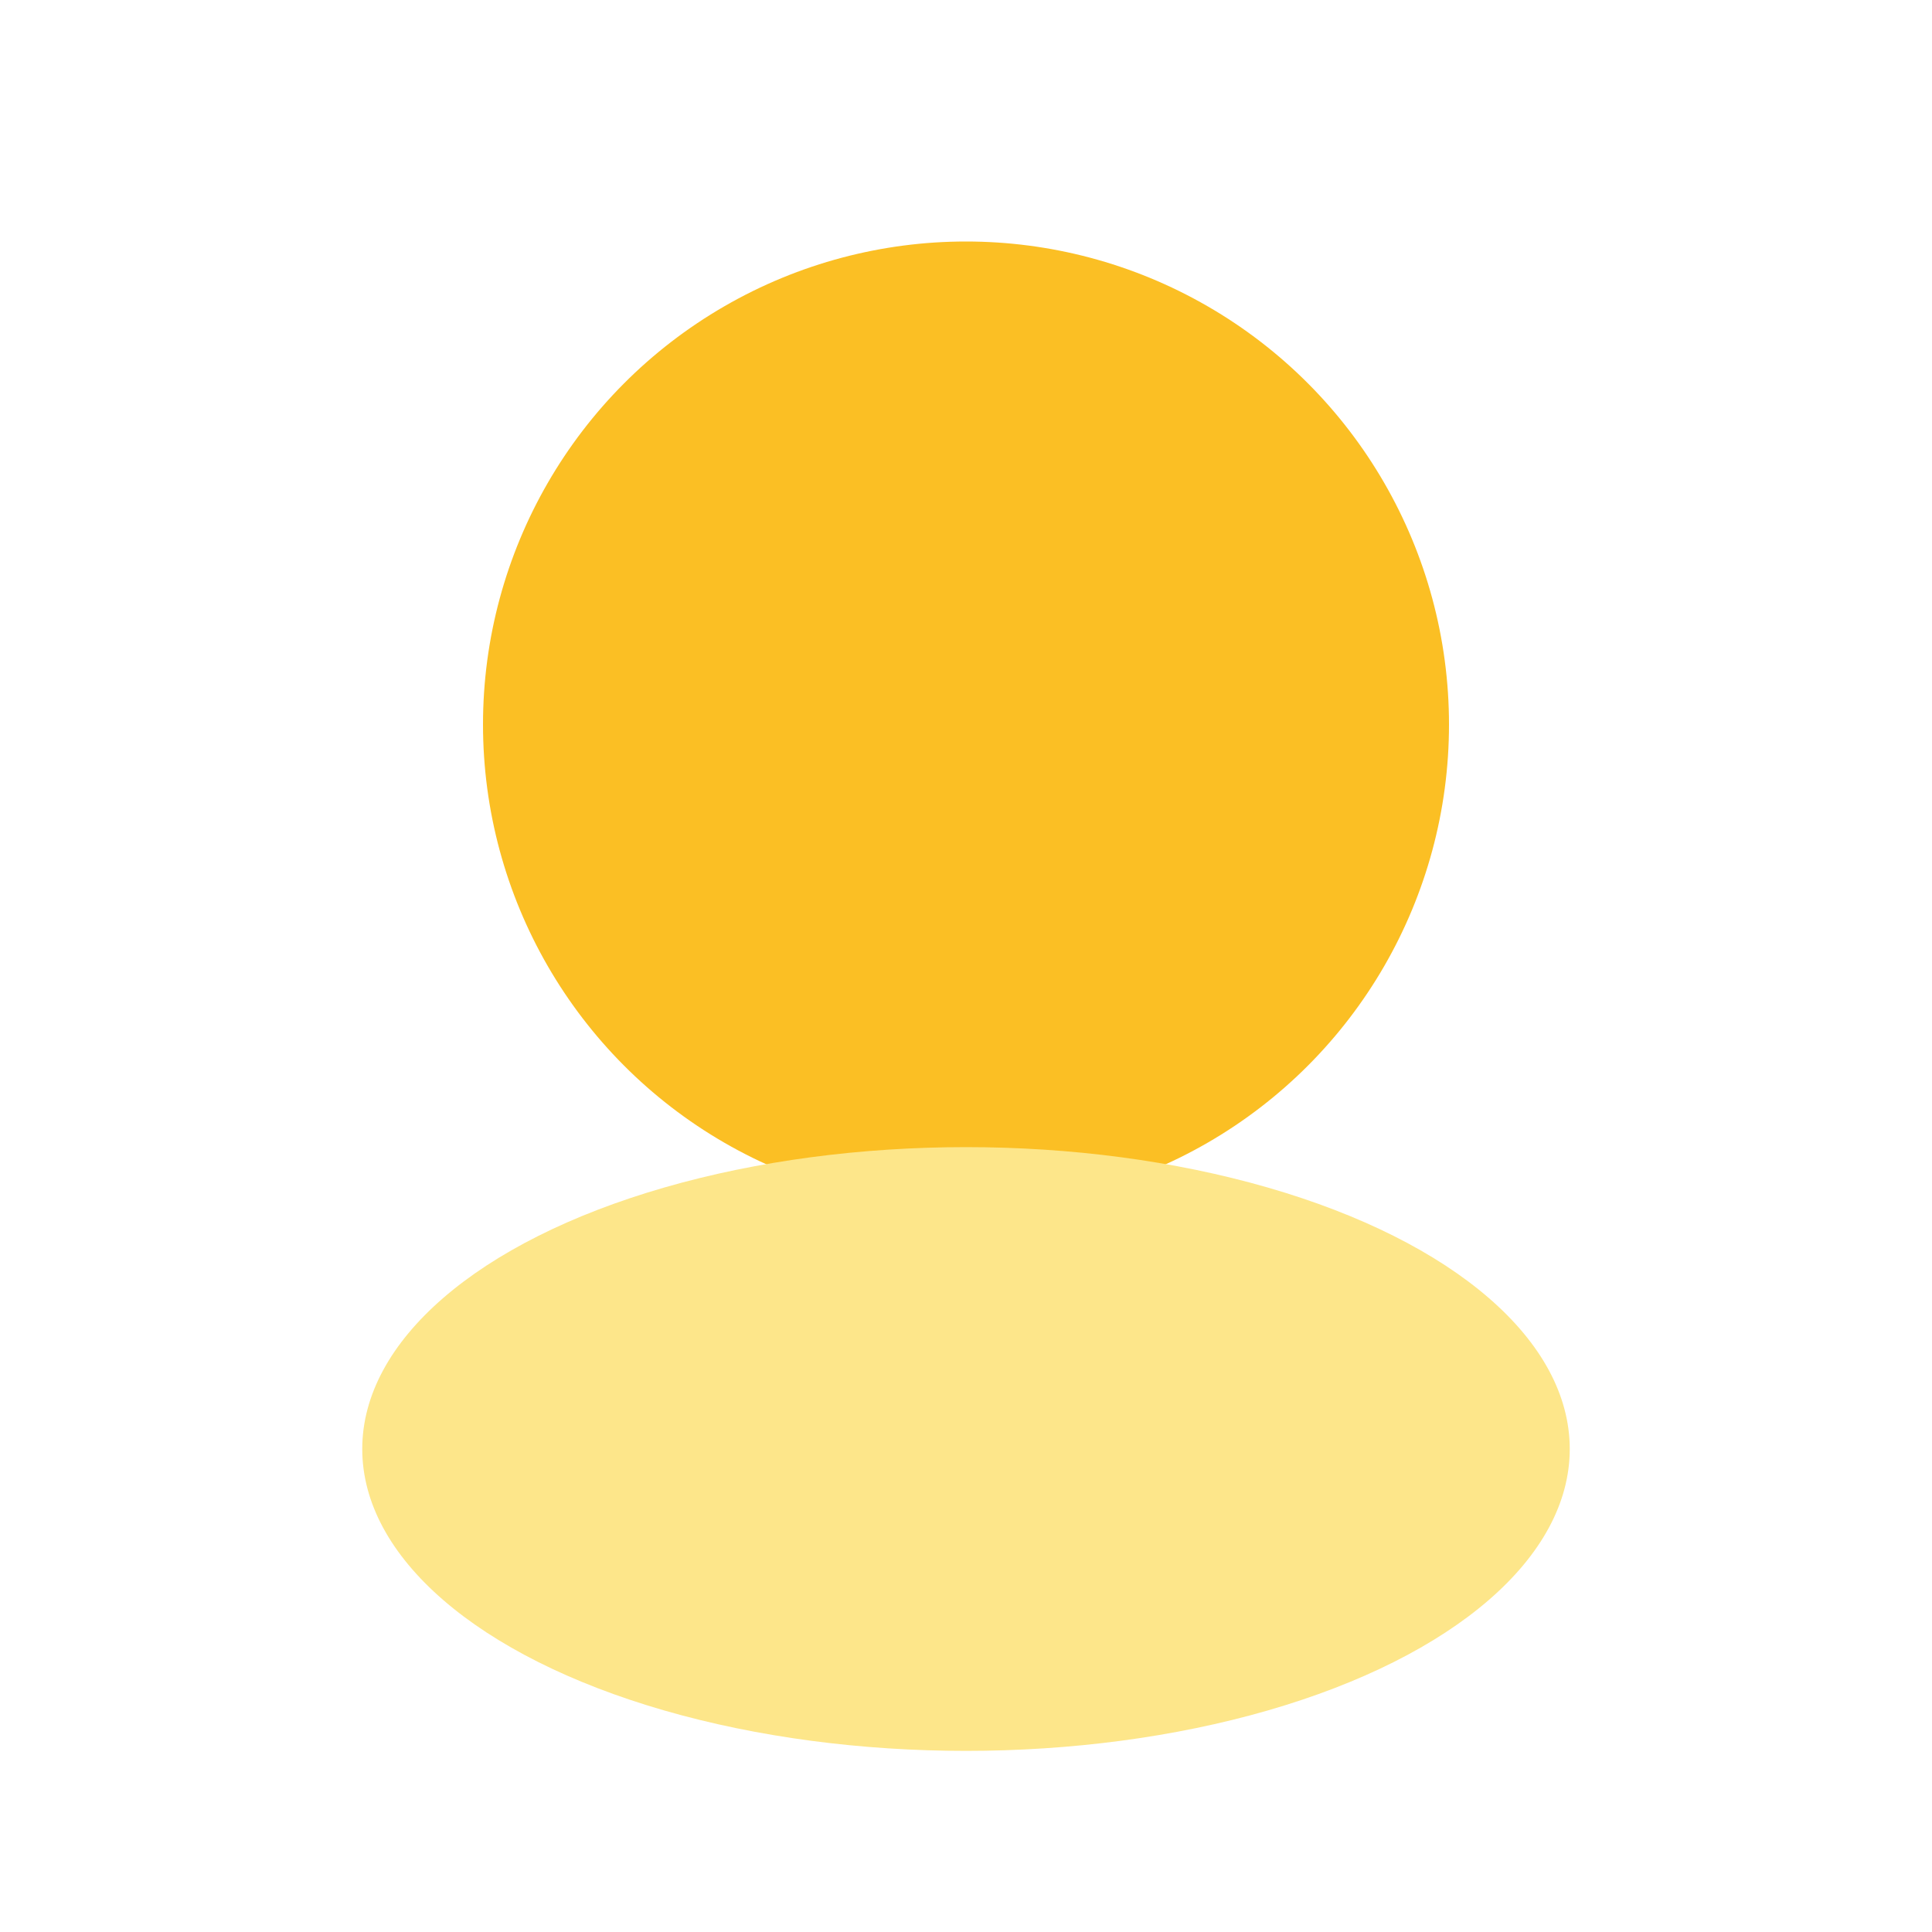<svg width="32" height="32" viewBox="0 0 32 32" fill="none" xmlns="http://www.w3.org/2000/svg">
  <circle cx="16" cy="12" r="8" fill="#FBBF24"/>
  <ellipse cx="16" cy="24" rx="10" ry="5" fill="#FDE68A"/>
</svg> 